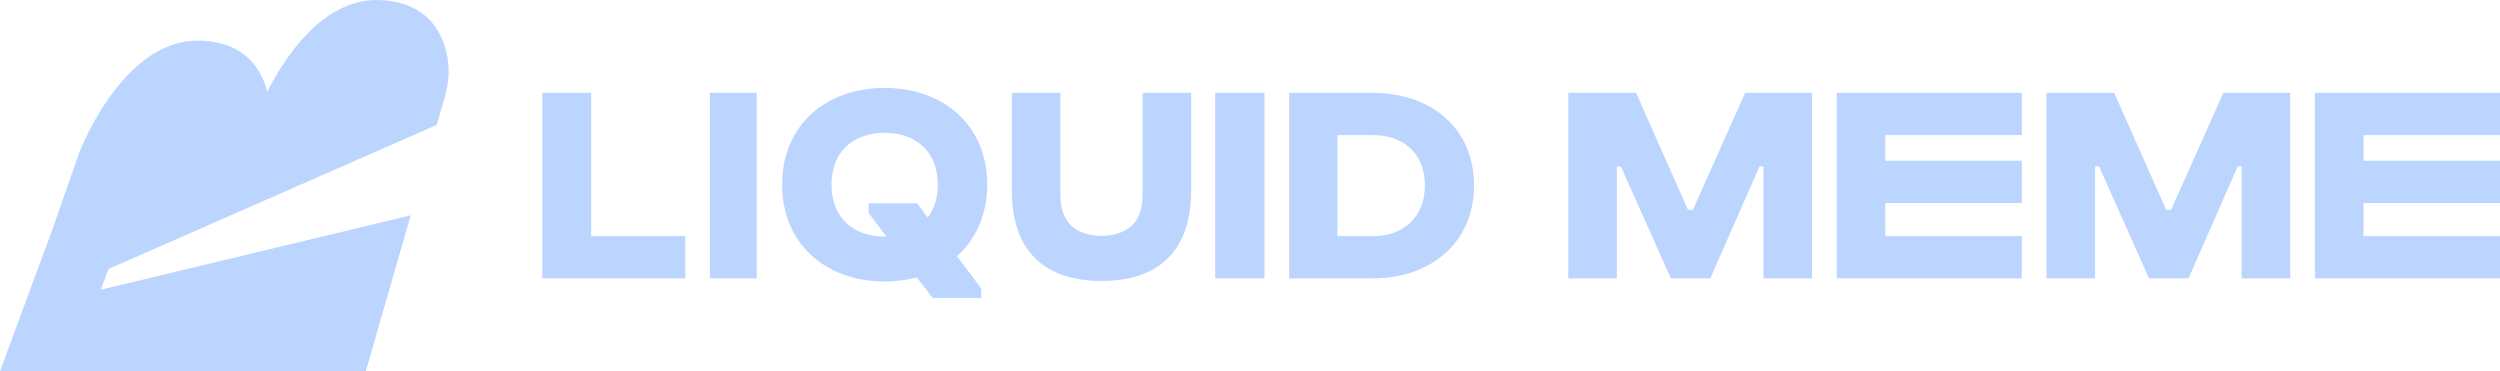 <svg width="1320" height="196" viewBox="0 0 1320 196" fill="none" xmlns="http://www.w3.org/2000/svg">
<g clip-path="url(#clip0_12_30032)">
<path d="M286.318 48.999H312.142V124.689H361.806V147.003H286.318V48.999Z" fill="#BBD5FF"/>
<path d="M374.825 48.999H399.554V147.003H374.825V48.999Z" fill="#BBD5FF"/>
<path d="M412.968 97.452C412.968 66.239 435.884 46.423 467.1 46.423C498.316 46.423 521.232 66.23 521.232 97.452C521.232 113.356 515.203 126.416 505.252 135.271L518.065 152.224V157.327H492.43L484.13 146.516C478.845 147.868 473.121 148.615 467.1 148.615C435.884 148.615 412.968 128.647 412.968 97.443H412.977L412.968 97.452ZM495.149 97.452C495.149 80.339 483.996 70.142 467.091 70.142C450.187 70.142 439.033 80.339 439.033 97.452C439.033 114.565 450.187 124.905 467.091 124.905H467.997L458.648 112.441V107.338H484.283L489.855 114.841C493.318 110.334 495.14 104.484 495.14 97.443L495.149 97.452Z" fill="#BBD5FF"/>
<path d="M534.243 100.624V48.999H559.878V102.722C559.878 116.982 566.967 124.031 581.601 124.627C596.236 124.031 603.306 116.973 603.306 102.722V48.999H628.941V100.624C628.941 132.584 611.606 148.346 581.592 148.346C551.579 148.346 534.243 132.584 534.243 100.624Z" fill="#BBD5FF"/>
<path d="M641.628 48.999H667.658V147.003H641.628V48.999Z" fill="#BBD5FF"/>
<path d="M680.669 48.999H724.752C755.035 48.999 778.283 67.242 778.283 97.85C778.283 128.459 755.053 147.003 724.752 147.003H680.669V48.999ZM706.16 71.313V124.689H724.752C740.642 124.689 752.343 115.044 752.343 97.85C752.343 80.657 740.642 71.313 724.752 71.313H706.16Z" fill="#BBD5FF"/>
<path d="M931.105 87.902H928.997L903.039 147.003H882.222L855.815 87.902H853.707V147.003H828.054V48.999H863.819L891.275 110.821H893.842L921.45 48.999H956.758V147.003H931.105V87.902Z" fill="#BBD5FF"/>
<path d="M969.796 48.999H1067.51V71.313H995.431V84.879H1067.51V107.194H995.431V124.68H1067.51V146.995H969.778V48.999H969.787H969.796Z" fill="#BBD5FF"/>
<path d="M1222.29 48.999H1320V71.313H1247.92V84.879H1320V107.194H1247.92V124.68H1320V146.995H1222.27V48.999H1222.29Z" fill="#BBD5FF"/>
<path d="M1183.6 87.902H1181.49L1155.53 147.003H1134.71L1108.31 87.902H1106.19V147.003H1080.54V48.999H1116.3L1143.76 110.821H1146.32L1173.93 48.999H1209.24V147.003H1183.59V87.902H1183.6Z" fill="#BBD5FF"/>
<path d="M53.208 152.971L57.273 142.027L230.616 65.937L234.986 50.761C237.4 42.387 237.579 33.47 235.049 25.131C231.567 13.601 222.657 0.799 200.315 0.025C170.194 -1.032 149.835 31.176 141.123 48.45C138.054 36.475 129.449 22.286 105.878 21.451C75.442 20.393 54.994 53.277 46.434 70.408C43.419 76.418 41.876 80.481 41.876 80.481L27.779 120.842L0 195.999H193.137L216.852 113.694L53.208 152.971Z" fill="#BBD5FF"/>
</g>
<defs>
<clipPath id="clip0_12_30032">
<rect width="1320" height="196" fill="white"/>
</clipPath>
</defs>
</svg>
